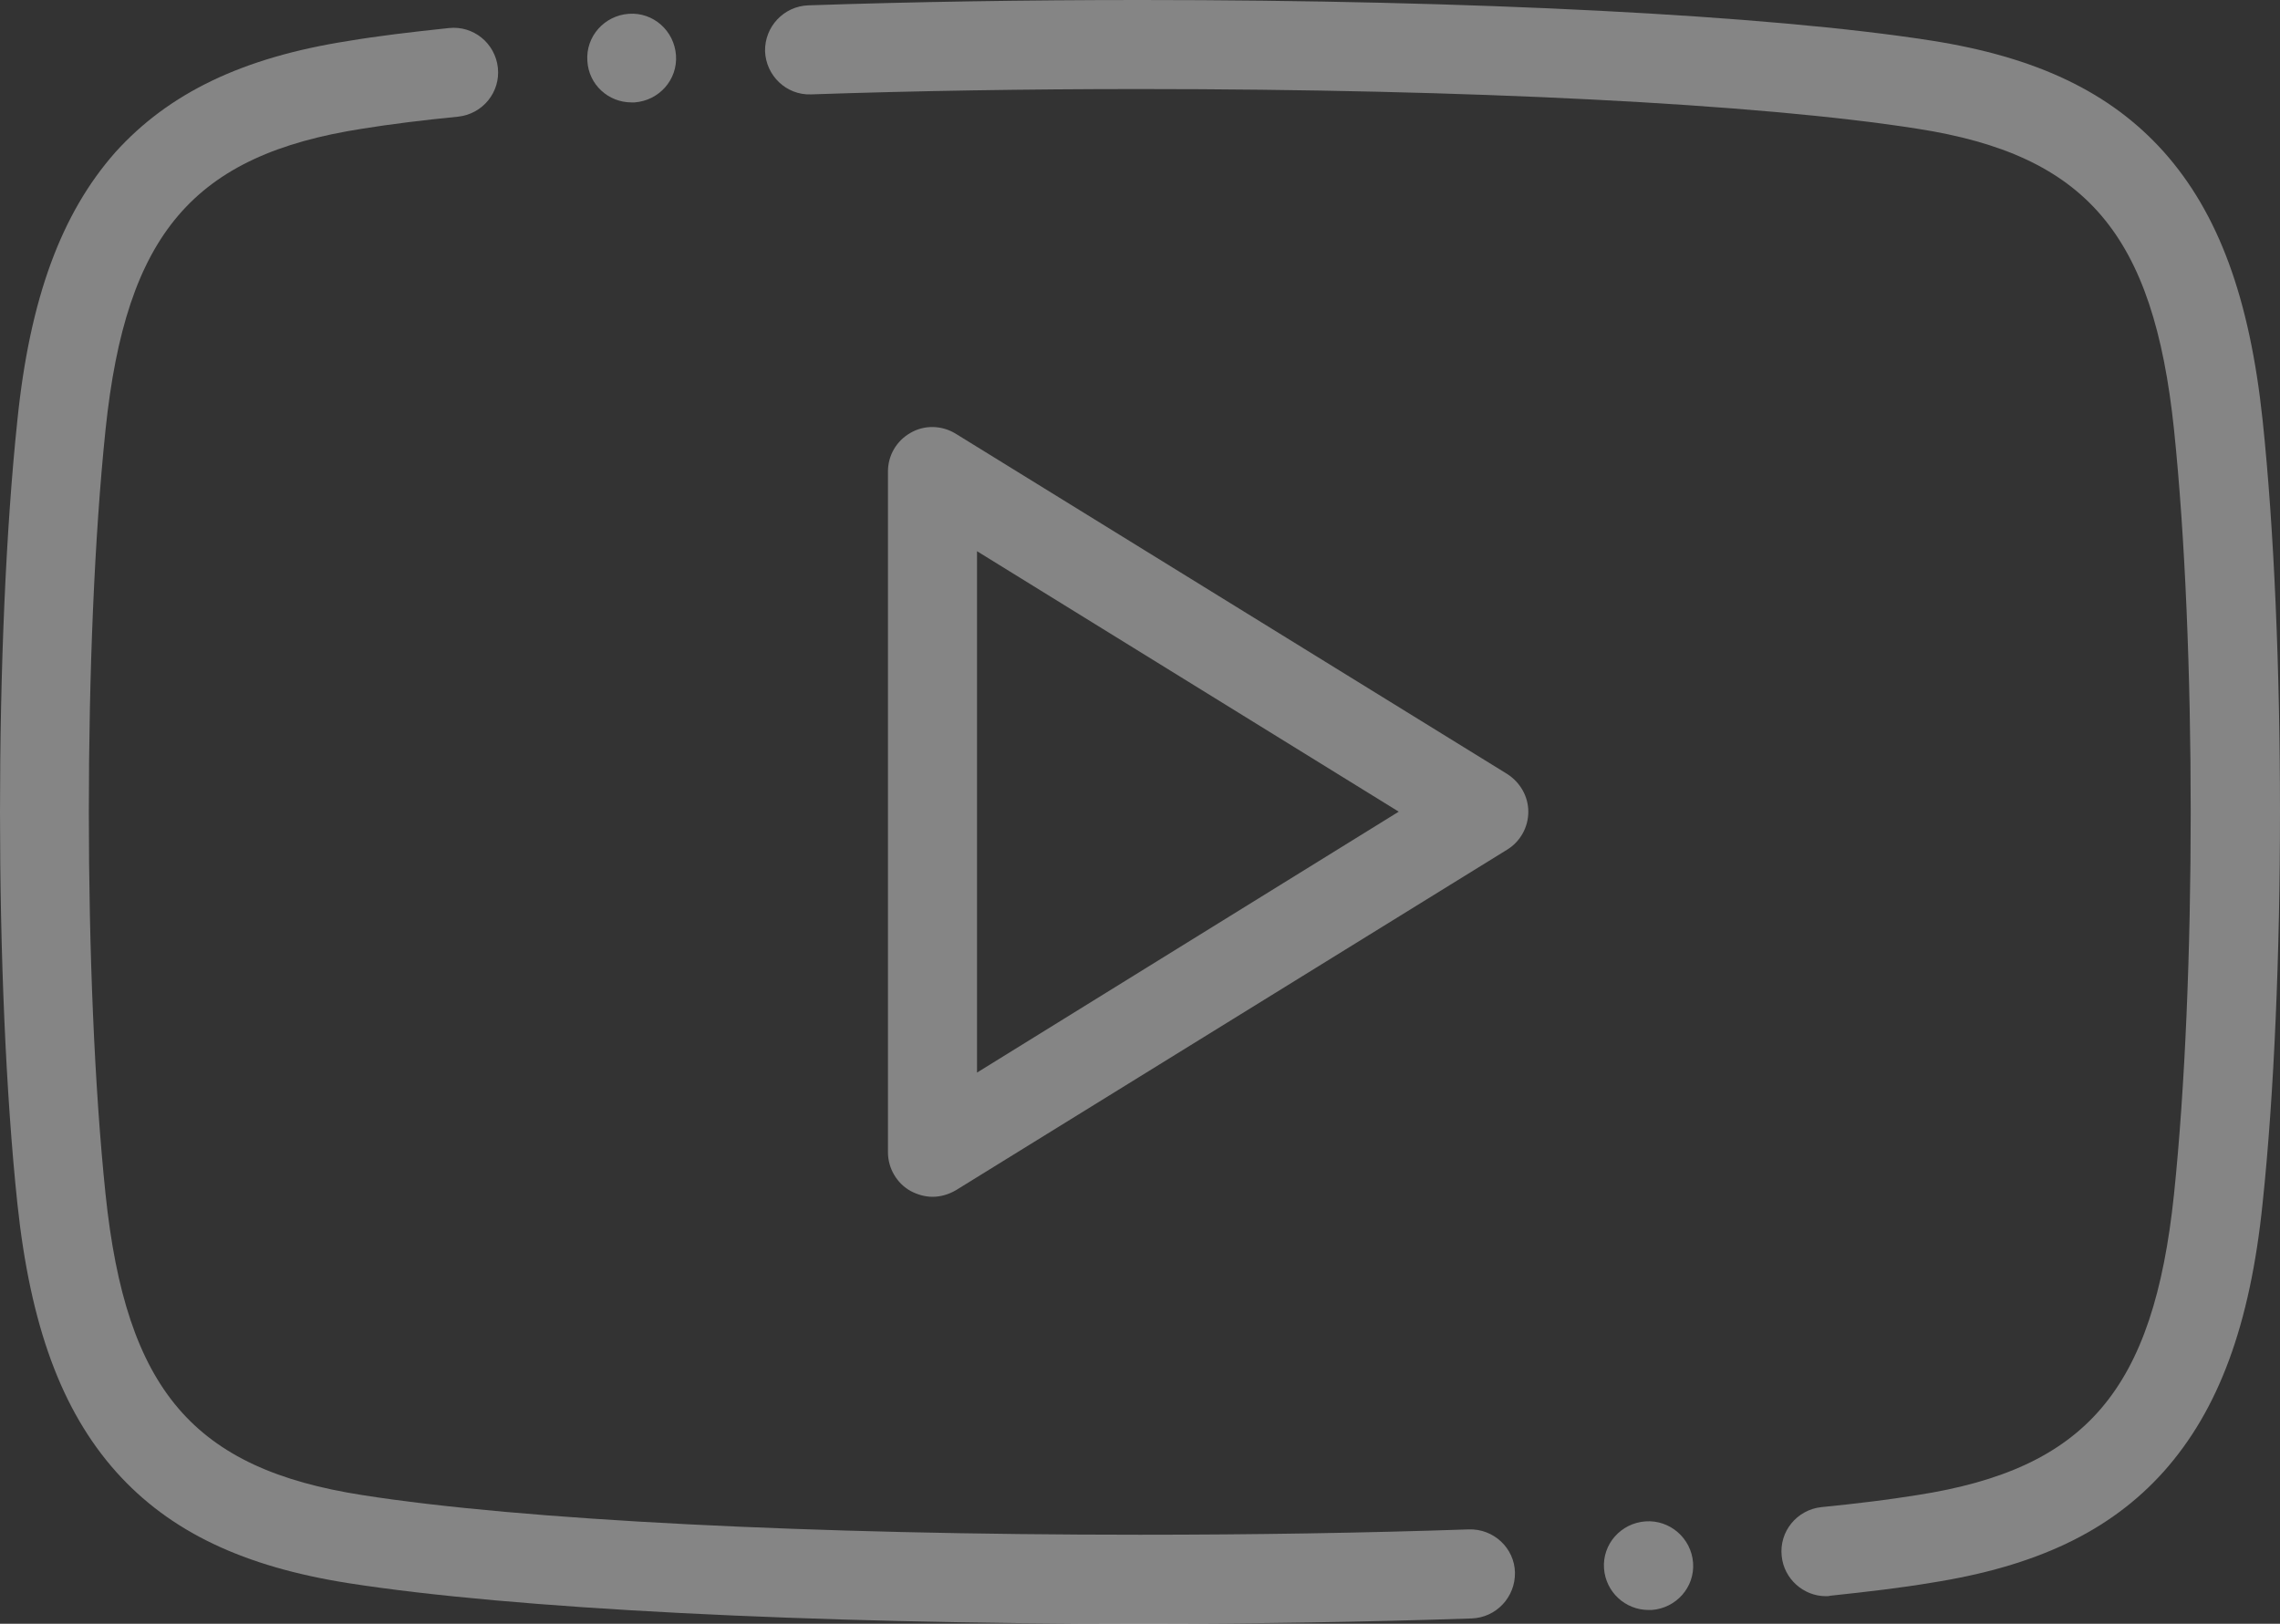 <?xml version="1.0" encoding="utf-8"?>
<!-- Generator: Adobe Illustrator 23.0.3, SVG Export Plug-In . SVG Version: 6.00 Build 0)  -->
<svg version="1.1" id="Layer_1" xmlns="http://www.w3.org/2000/svg" xmlns:xlink="http://www.w3.org/1999/xlink" x="0px" y="0px"
	 viewBox="0 0 512 364.7" style="enable-background:new 0 0 512 364.7;" xml:space="preserve">
<rect x="0" y="0" width="512" height="364.7" fill="#333333" stroke="none"/>
<style type="text/css">
	.st0{opacity:0.4;fill:#FFFFFF;}
</style>
<path class="st0" d="M329.8,343.5c-23.5,0.8-48.3,1.2-73.8,1.2c-73.7,0-139-3.3-174.6-8.9c-38-5.9-53.1-23.6-57.7-67.6
	c-5-48.1-5-123.6,0-171.7c4.6-44,19.7-61.7,57.7-67.6c6.2-1,13.4-1.9,21.5-2.7c5.5-0.6,9.5-5.5,8.9-11c-0.6-5.5-5.5-9.5-11-8.9
	c-8.5,0.9-16.1,1.8-22.6,2.9c-23.7,3.7-40.3,11.7-52.3,25C13.8,47.9,6.7,67,3.9,94.4c-5.2,49.3-5.2,126.6,0,175.9
	c2.9,27.4,9.9,46.5,22.2,60.3c12,13.4,28.6,21.3,52.3,25c36.5,5.7,102.9,9.1,177.6,9.1c25.7,0,50.8-0.4,74.5-1.2
	c5.5-0.2,9.8-4.8,9.7-10.3S335.4,343.3,329.8,343.5z"/>
<path class="st0" d="M508.1,94.4c-2.9-27.4-9.9-46.5-22.2-60.3c-12-13.4-28.6-21.3-52.3-25C397.1,3.4,330.7,0,256,0
	c-25.7,0-50.8,0.4-74.5,1.2c-5.5,0.2-9.8,4.8-9.7,10.3c0.2,5.5,4.8,9.9,10.3,9.7c23.5-0.8,48.3-1.2,73.8-1.2
	c73.7,0,139,3.3,174.6,8.9c38,5.9,53.1,23.6,57.7,67.6c5,48.1,5,123.6,0,171.7c-4.6,44-19.7,61.7-57.7,67.6
	c-6.2,1-13.4,1.9-21.5,2.7c-5.5,0.6-9.5,5.5-8.9,11c0.5,5.1,4.9,9,9.9,9c0.3,0,0.7,0,1-0.1c8.5-0.9,16.1-1.8,22.6-2.9
	c23.7-3.7,40.3-11.6,52.3-25c12.3-13.8,19.4-32.9,22.2-60.3C513.3,221,513.3,143.7,508.1,94.4z"/>
<path class="st0" d="M338.4,173.8L214.6,97.4c-3.1-1.9-7-2-10.1-0.2c-3.2,1.8-5.1,5.1-5.1,8.7v152.9c0,3.6,2,7,5.1,8.7
	c1.5,0.8,3.2,1.3,4.9,1.3c1.8,0,3.6-0.5,5.3-1.5l123.8-76.5c2.9-1.8,4.7-5,4.7-8.5C343.2,178.9,341.4,175.7,338.4,173.8z
	 M219.4,240.9V123.8l94.7,58.5L219.4,240.9z"/>
<path class="st0" d="M141.8,23c0.2,0,0.4,0,0.7,0c5.5-0.4,9.7-5.1,9.3-10.6s-5.1-9.7-10.6-9.3h0c-5.5,0.4-9.7,5.1-9.3,10.6
	C132.2,19,136.6,23,141.8,23z"/>
<path class="st0" d="M369.5,341.7c-5.5,0.4-9.7,5.1-9.3,10.6c0.4,5.3,4.8,9.3,10,9.3c0.2,0,0.4,0,0.7,0h0c5.5-0.4,9.7-5.1,9.3-10.6
	S375,341.3,369.5,341.7z"/>
</svg>
